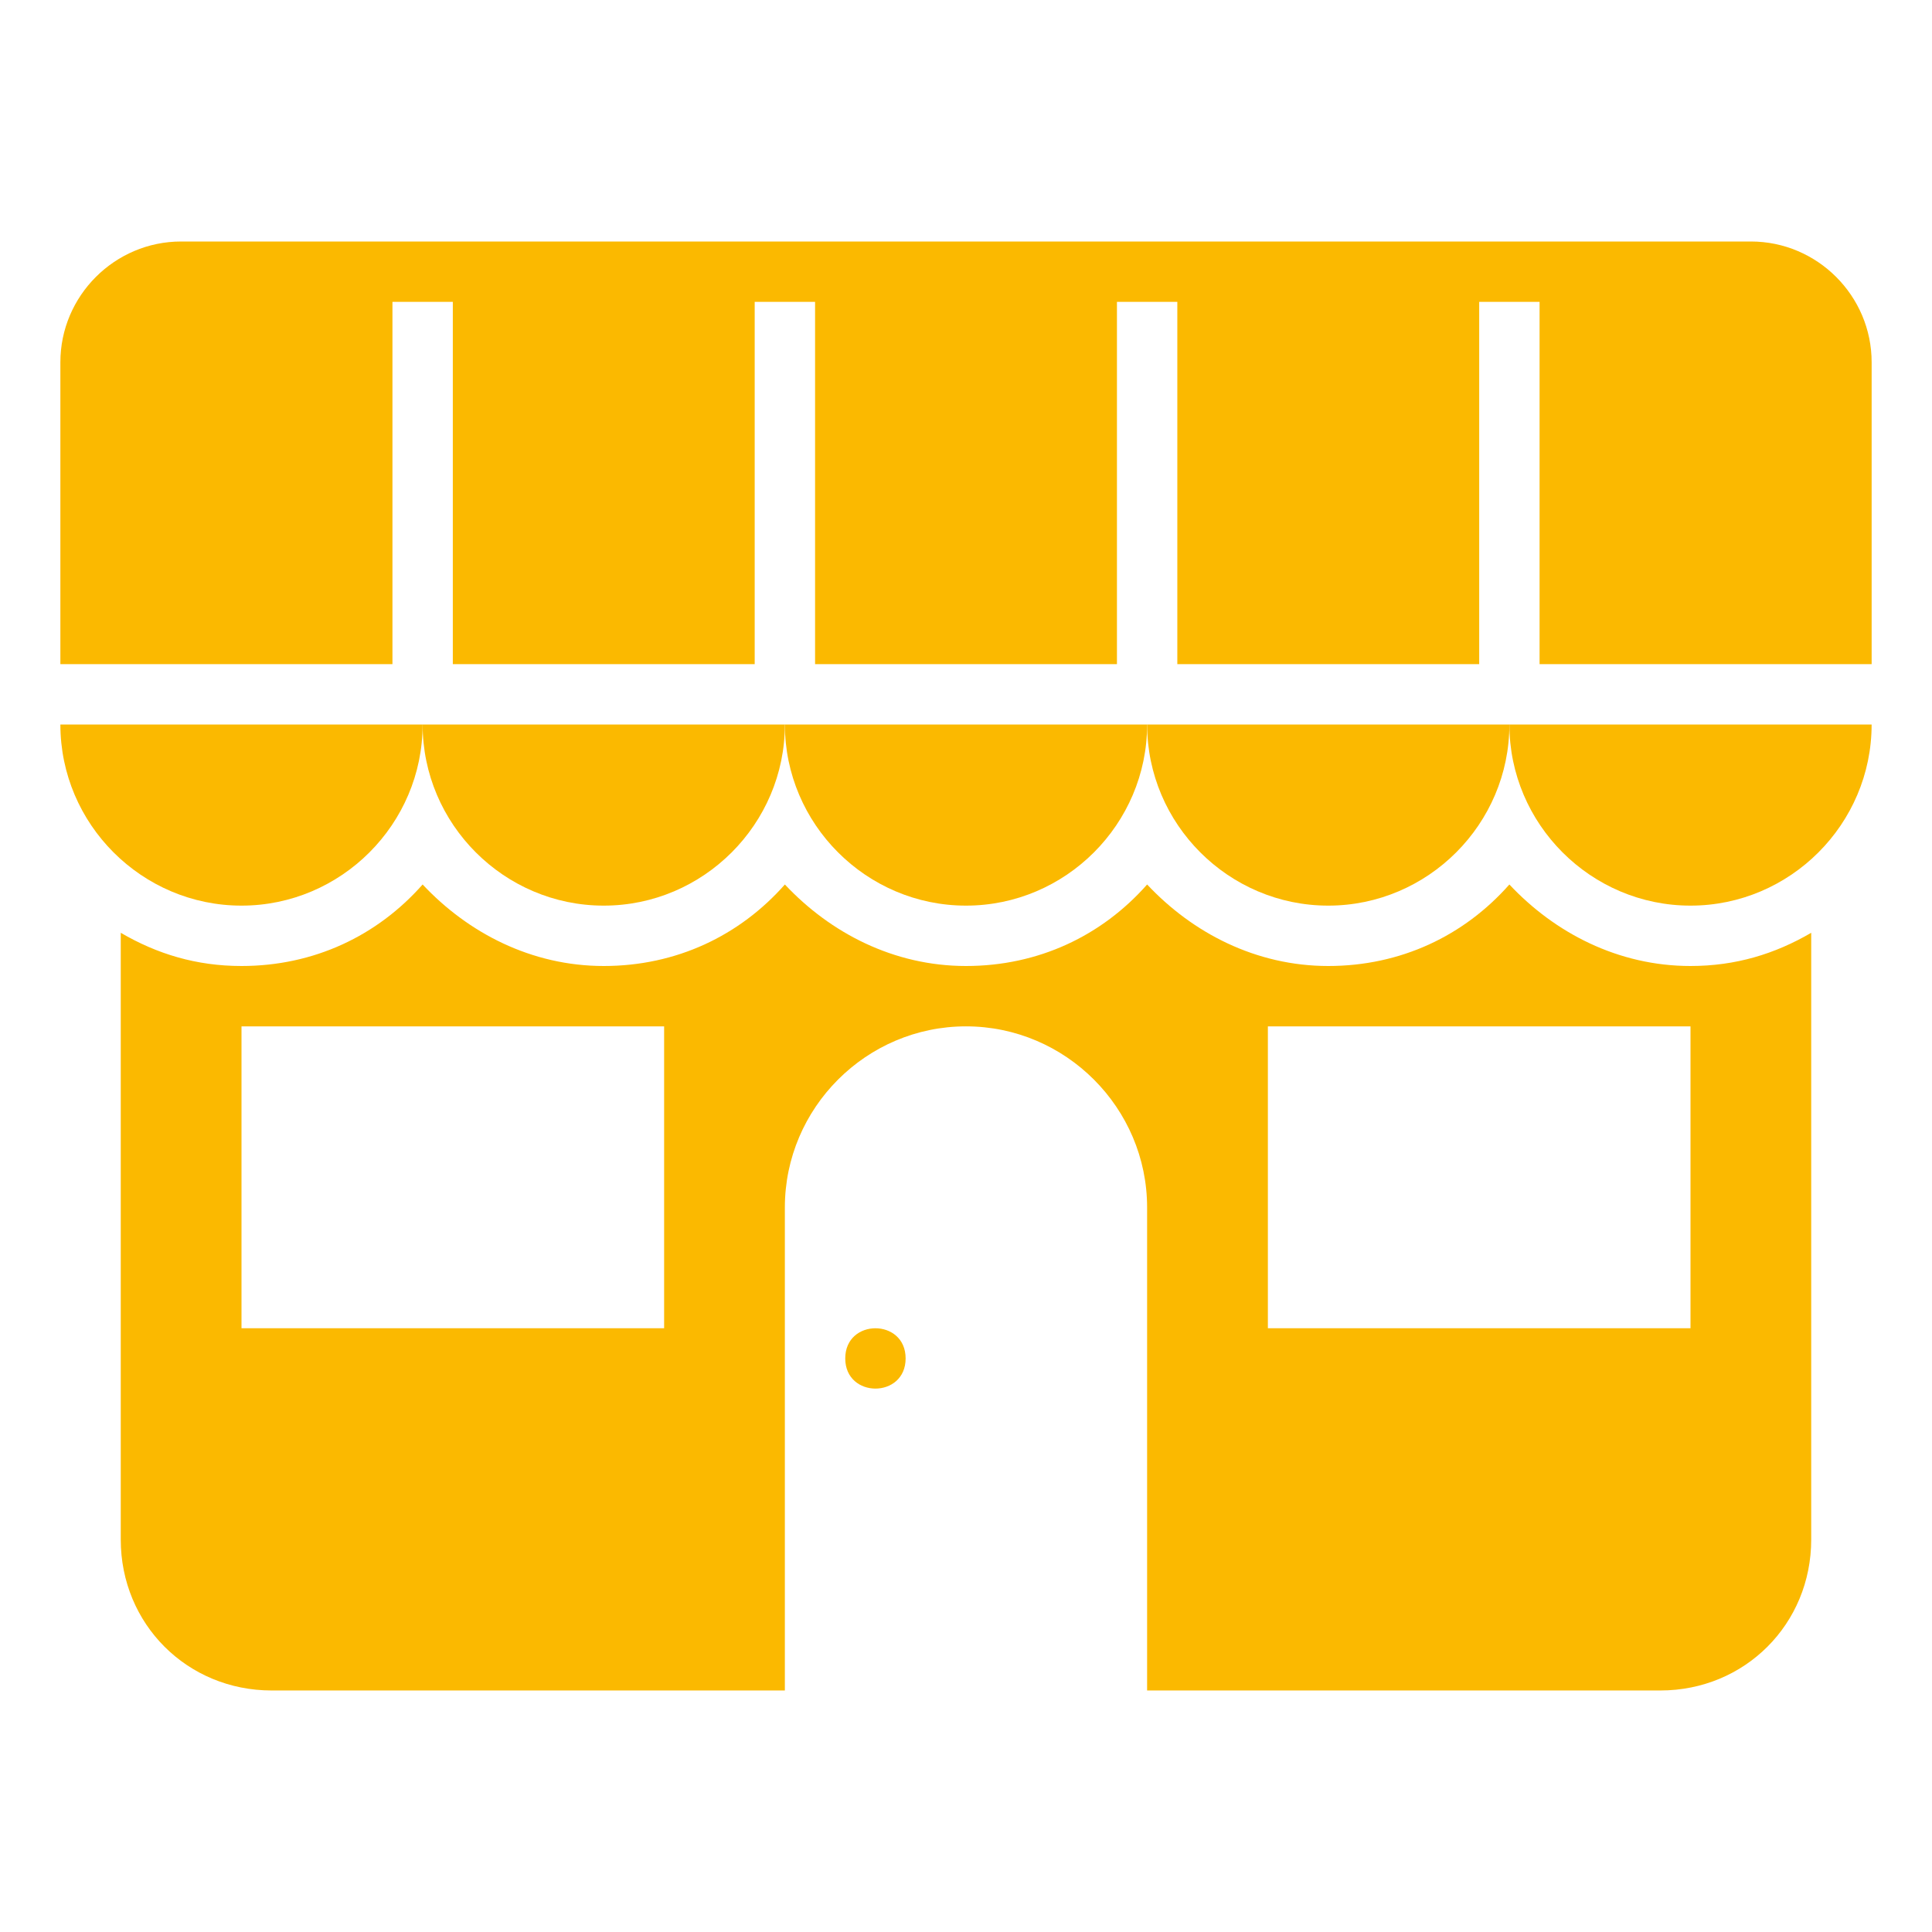 <?xml version="1.0" encoding="UTF-8"?>
<svg width="100pt" height="100pt" version="1.1" viewBox="0 0 100 100" xmlns="http://www.w3.org/2000/svg">
 <path d="m68.75 46.875c5.156 0 9.375-4.219 9.375-9.375h-18.75c0 5.156 4.219 9.375 9.375 9.375z" fill="#fbb900"/>
 <path d="m87.5 46.875c5.156 0 9.375-4.219 9.375-9.375h-18.75c0 5.156 4.219 9.375 9.375 9.375z" fill="#fbb900"/>
 <path d="m50 46.875c5.156 0 9.375-4.219 9.375-9.375h-18.75c0 5.156 4.219 9.375 9.375 9.375z" fill="#fbb900"/>
 <path d="m12.5 46.875c5.156 0 9.375-4.219 9.375-9.375h-18.75c0 5.156 4.219 9.375 9.375 9.375z" fill="#fbb900"/>
 <path d="m31.25 46.875c5.156 0 9.375-4.219 9.375-9.375h-18.75c0 5.156 4.219 9.375 9.375 9.375z" fill="#fbb900"/>
 <path d="m90.625 12.5h-81.25c-3.438 0-6.25 2.812-6.25 6.25v15.625h17.188v-18.75h3.125v18.75h15.625v-18.75h3.125v18.75h15.625v-18.75h3.125v18.75h15.625v-18.75h3.125v18.75h17.188v-15.625c0-3.438-2.812-6.25-6.25-6.25z" fill="#fbb900"/>
 <path d="m46.875 70.312c0 2.082-3.125 2.082-3.125 0s3.125-2.082 3.125 0" fill="#fbb900"/>
 <path d="m87.5 50c-3.75 0-7.031-1.719-9.375-4.219-2.344 2.656-5.625 4.219-9.375 4.219s-7.031-1.719-9.375-4.219c-2.344 2.656-5.625 4.219-9.375 4.219s-7.031-1.719-9.375-4.219c-2.344 2.656-5.625 4.219-9.375 4.219s-7.031-1.719-9.375-4.219c-2.344 2.656-5.625 4.219-9.375 4.219-2.344 0-4.375-0.625-6.25-1.719v31.406c0 4.375 3.438 7.812 7.812 7.812h26.562v-25c0-5.156 4.219-9.375 9.375-9.375s9.375 4.219 9.375 9.375v25h26.562c4.375 0 7.812-3.438 7.812-7.812v-31.406c-1.875 1.094-3.906 1.719-6.25 1.719zm-53.125 18.75h-21.875v-15.625h21.875zm53.125 0h-21.875v-15.625h21.875z" fill="#fbb900"/>
</svg>
